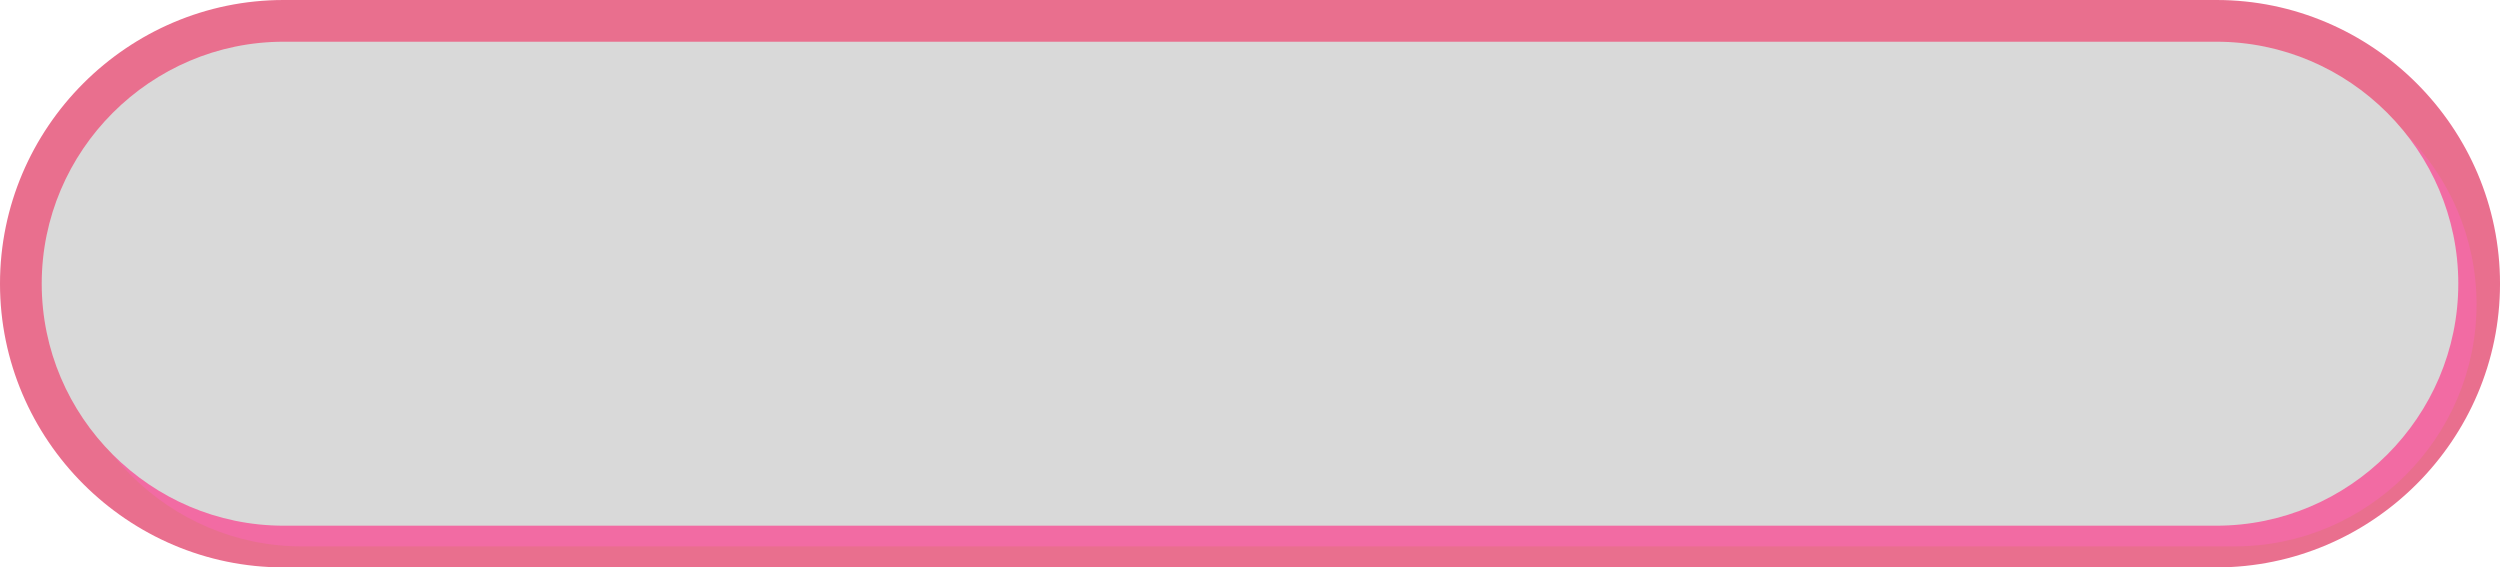 <?xml version="1.0" encoding="UTF-8" standalone="no"?><svg xmlns="http://www.w3.org/2000/svg" xmlns:xlink="http://www.w3.org/1999/xlink" clip-rule="evenodd" fill="#000000" fill-rule="evenodd" height="1216.6" image-rendering="optimizeQuality" preserveAspectRatio="xMidYMid meet" shape-rendering="geometricPrecision" text-rendering="geometricPrecision" version="1" viewBox="0.0 0.0 5360.5 1216.6" width="5360.5" zoomAndPan="magnify"><g><g><g id="change1_1"><path d="M608.31 0l4143.9 0c334.58,0 608.32,273.74 608.32,608.31l0 0c0,334.58 -273.74,608.31 -608.32,608.31l-4143.9 0c-334.58,0 -608.31,-273.73 -608.31,-608.31l0 0c0,-334.57 273.73,-608.31 608.31,-608.31z" fill="#e96f8e"/></g><g id="change2_1"><path d="M647.46 133.85l4143.91 0c285.37,0 518.86,233.48 518.86,518.86l0 0c0,285.38 -233.49,518.86 -518.86,518.86l-4143.91 0c-285.38,0 -518.86,-233.48 -518.86,-518.86l0 0c0,-285.38 233.48,-518.86 518.86,-518.86z" fill="#ff66c4" fill-opacity="0.4"/></g><g id="change3_1"><path d="M608.31 89.45l4143.9 0c285.38,0 518.86,233.48 518.86,518.86l0 0c0,285.38 -233.48,518.86 -518.86,518.86l-4143.9 0c-285.38,0 -518.86,-233.48 -518.86,-518.86l0 0c0,-285.38 233.48,-518.86 518.86,-518.86z" fill="#d9d9d9"/></g></g></g></svg>
